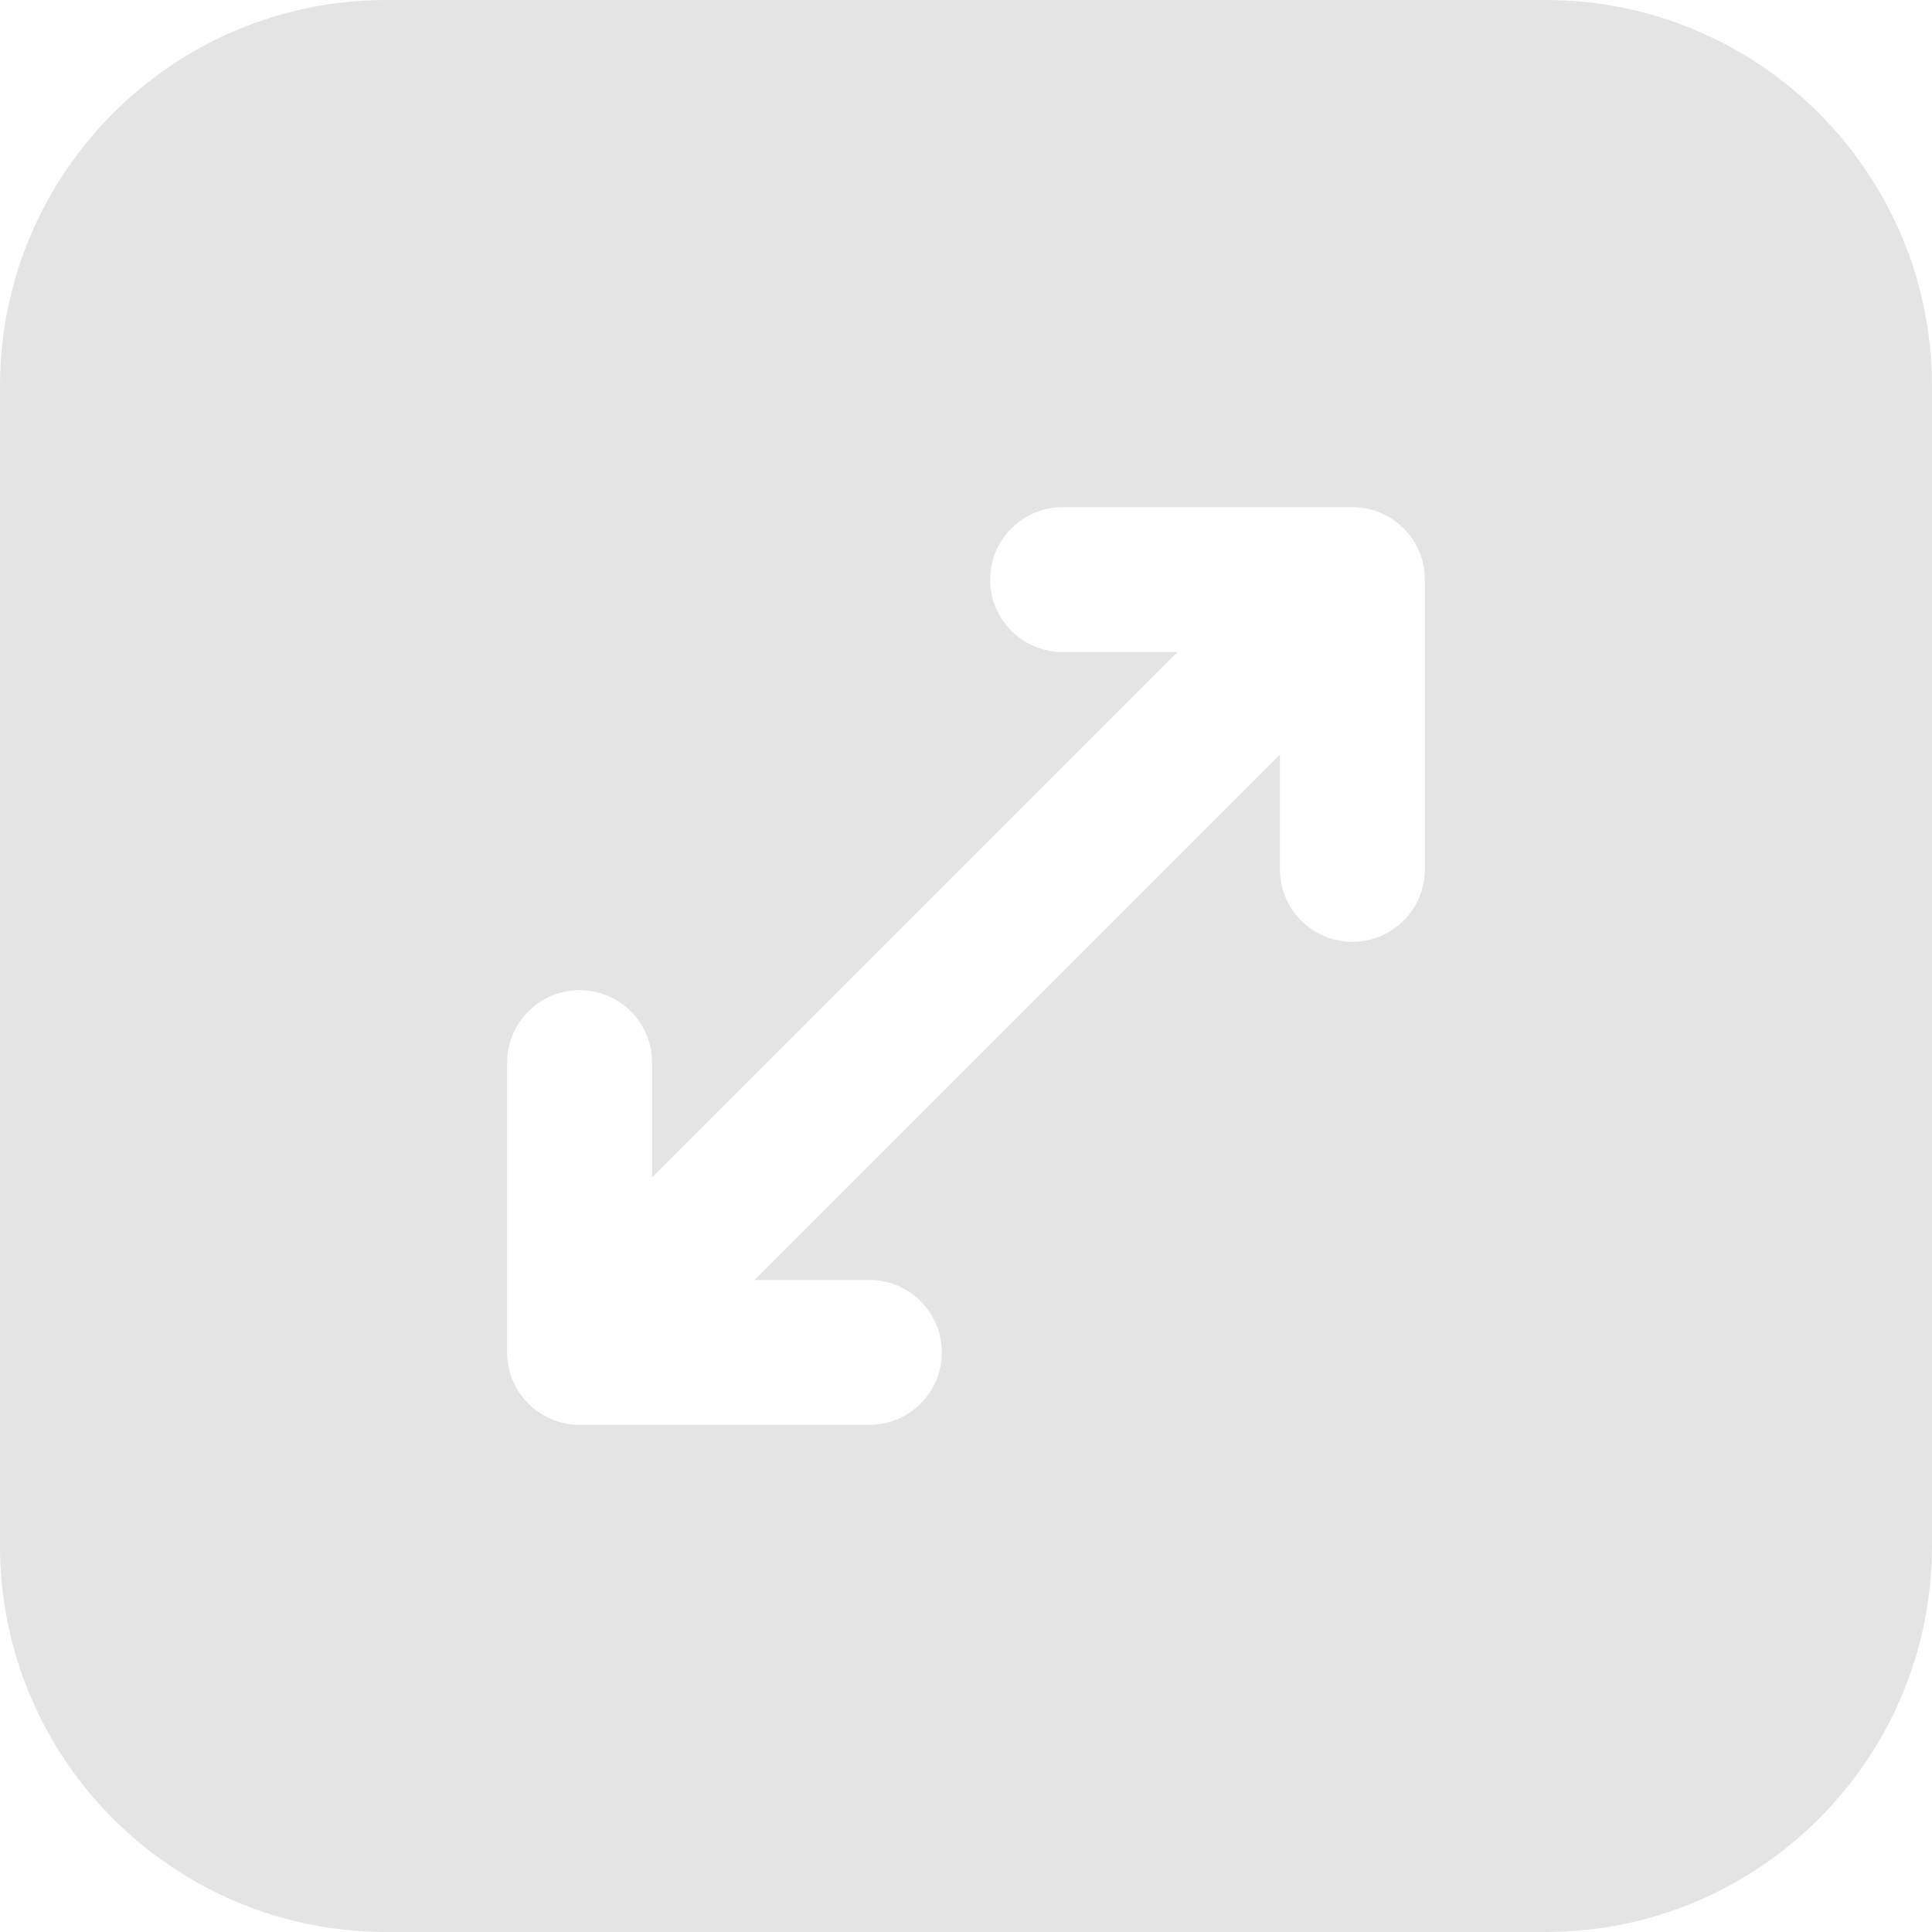 <svg width="101" height="101" viewBox="0 0 101 101" fill="none" xmlns="http://www.w3.org/2000/svg">
<path fill-rule="evenodd" clip-rule="evenodd" d="M80.8 0H20.2C9.044 0 0 9.044 0 20.2V80.8C0 91.956 9.044 101 20.2 101H80.8C91.956 101 101 91.956 101 80.8V20.2C101 9.044 91.956 0 80.8 0ZM51.762 30.3C51.762 32.392 53.458 34.087 55.55 34.087H61.556L34.087 61.556V55.55C34.087 53.458 32.392 51.762 30.3 51.762C28.208 51.762 26.512 53.458 26.512 55.55V70.7C26.512 72.792 28.208 74.487 30.3 74.487H45.45C47.542 74.487 49.237 72.792 49.237 70.7C49.237 68.608 47.542 66.912 45.45 66.912H39.444L66.912 39.444V45.45C66.912 47.542 68.608 49.237 70.7 49.237C72.792 49.237 74.487 47.542 74.487 45.45V30.3C74.487 28.208 72.792 26.512 70.7 26.512H55.55C53.458 26.512 51.762 28.208 51.762 30.3Z" fill="#E4E4E4"/>
</svg>
